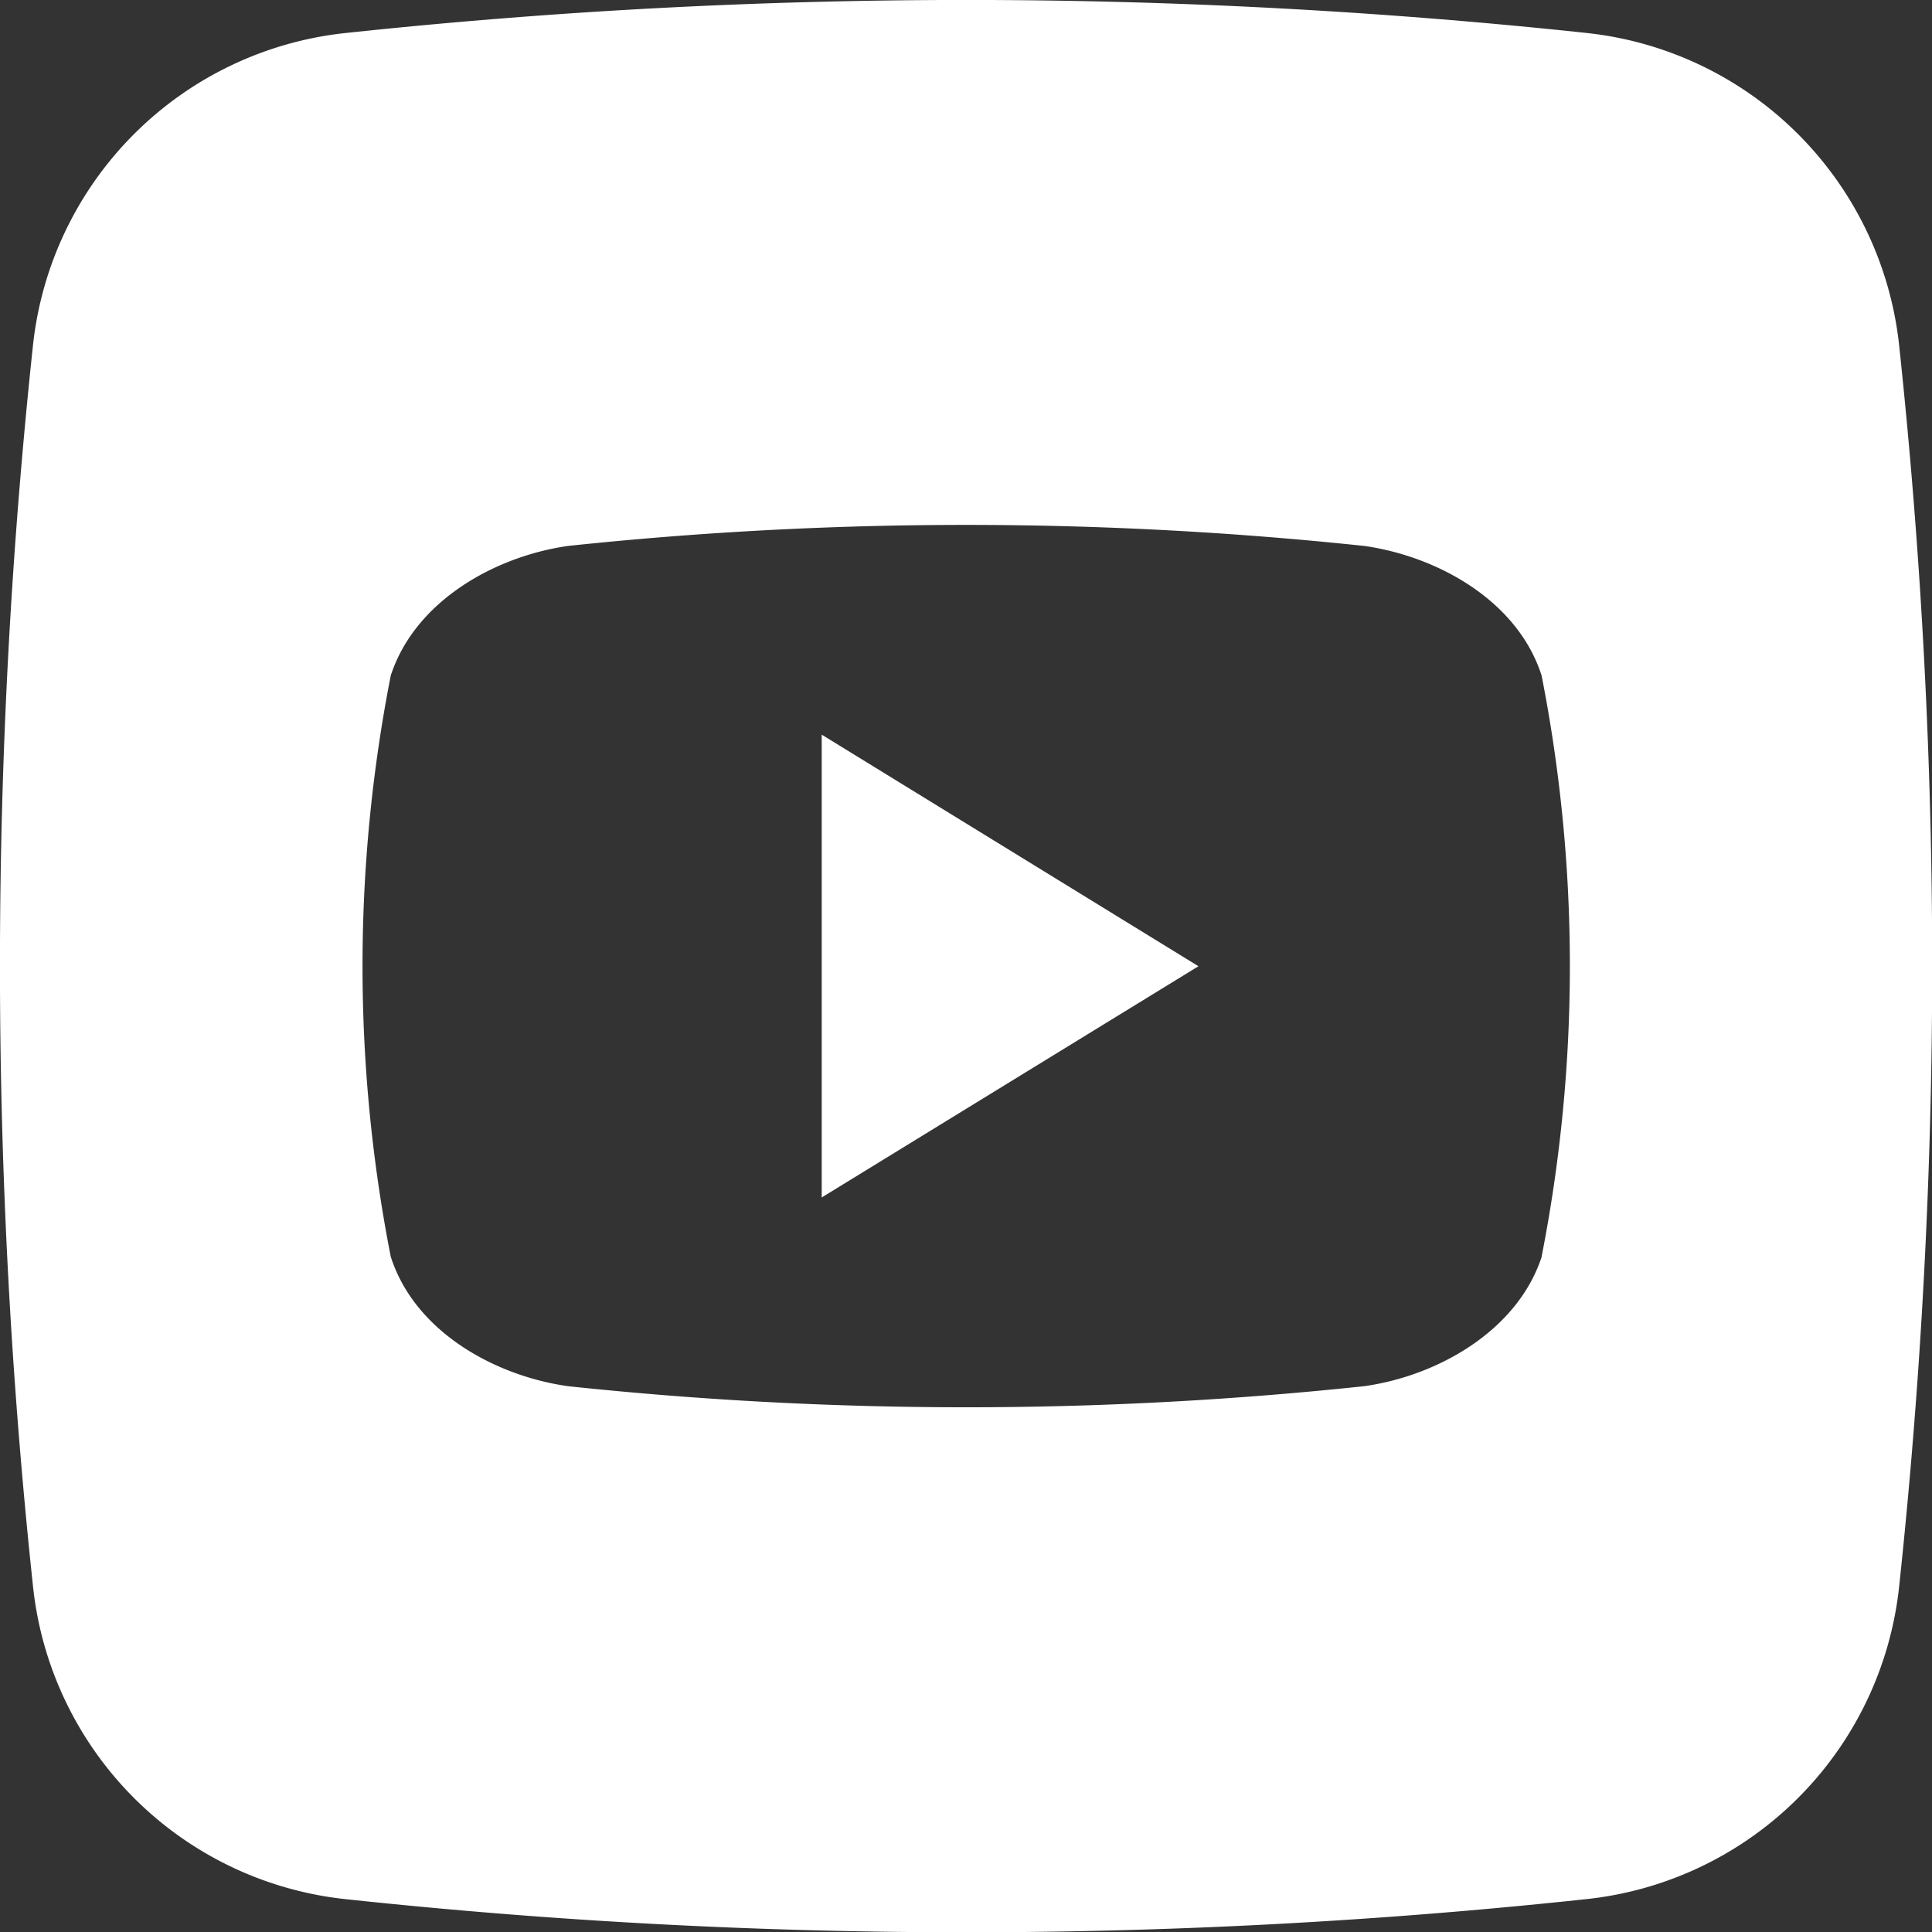 <svg xmlns="http://www.w3.org/2000/svg" width="16" height="16" fill="none"><rect width="100%" height="100%" fill="#333333" stroke="none"/><path fill="url(#a)" d="M2.866.273a48.4 48.4 0 0 1 10.273 0 2.916 2.916 0 0 1 2.589 2.588 48.4 48.4 0 0 1 0 10.277 2.915 2.915 0 0 1-2.593 2.59 48.2 48.2 0 0 1-10.273 0 2.914 2.914 0 0 1-2.589-2.594 48.4 48.4 0 0 1 0-10.273A2.914 2.914 0 0 1 2.866.273m8.43 4.248c-2.19-.232-4.4-.232-6.59 0-.609.086-1.27.458-1.47 1.074a12.5 12.5 0 0 0 0 4.812c.198.62.861.988 1.47 1.073a31.2 31.2 0 0 0 6.59 0c.61-.085 1.271-.459 1.472-1.073h-.001c.312-1.59.312-3.224 0-4.812-.198-.62-.861-.988-1.47-1.074M9.925 8.002l-3.12 1.915V6.084z"/><defs><linearGradient id="a" x1="8" x2="8" y1="0" y2="16.002" gradientUnits="userSpaceOnUse"><stop stop-color="#fff"/><stop offset="1" stop-color="#fff"/></linearGradient></defs></svg>